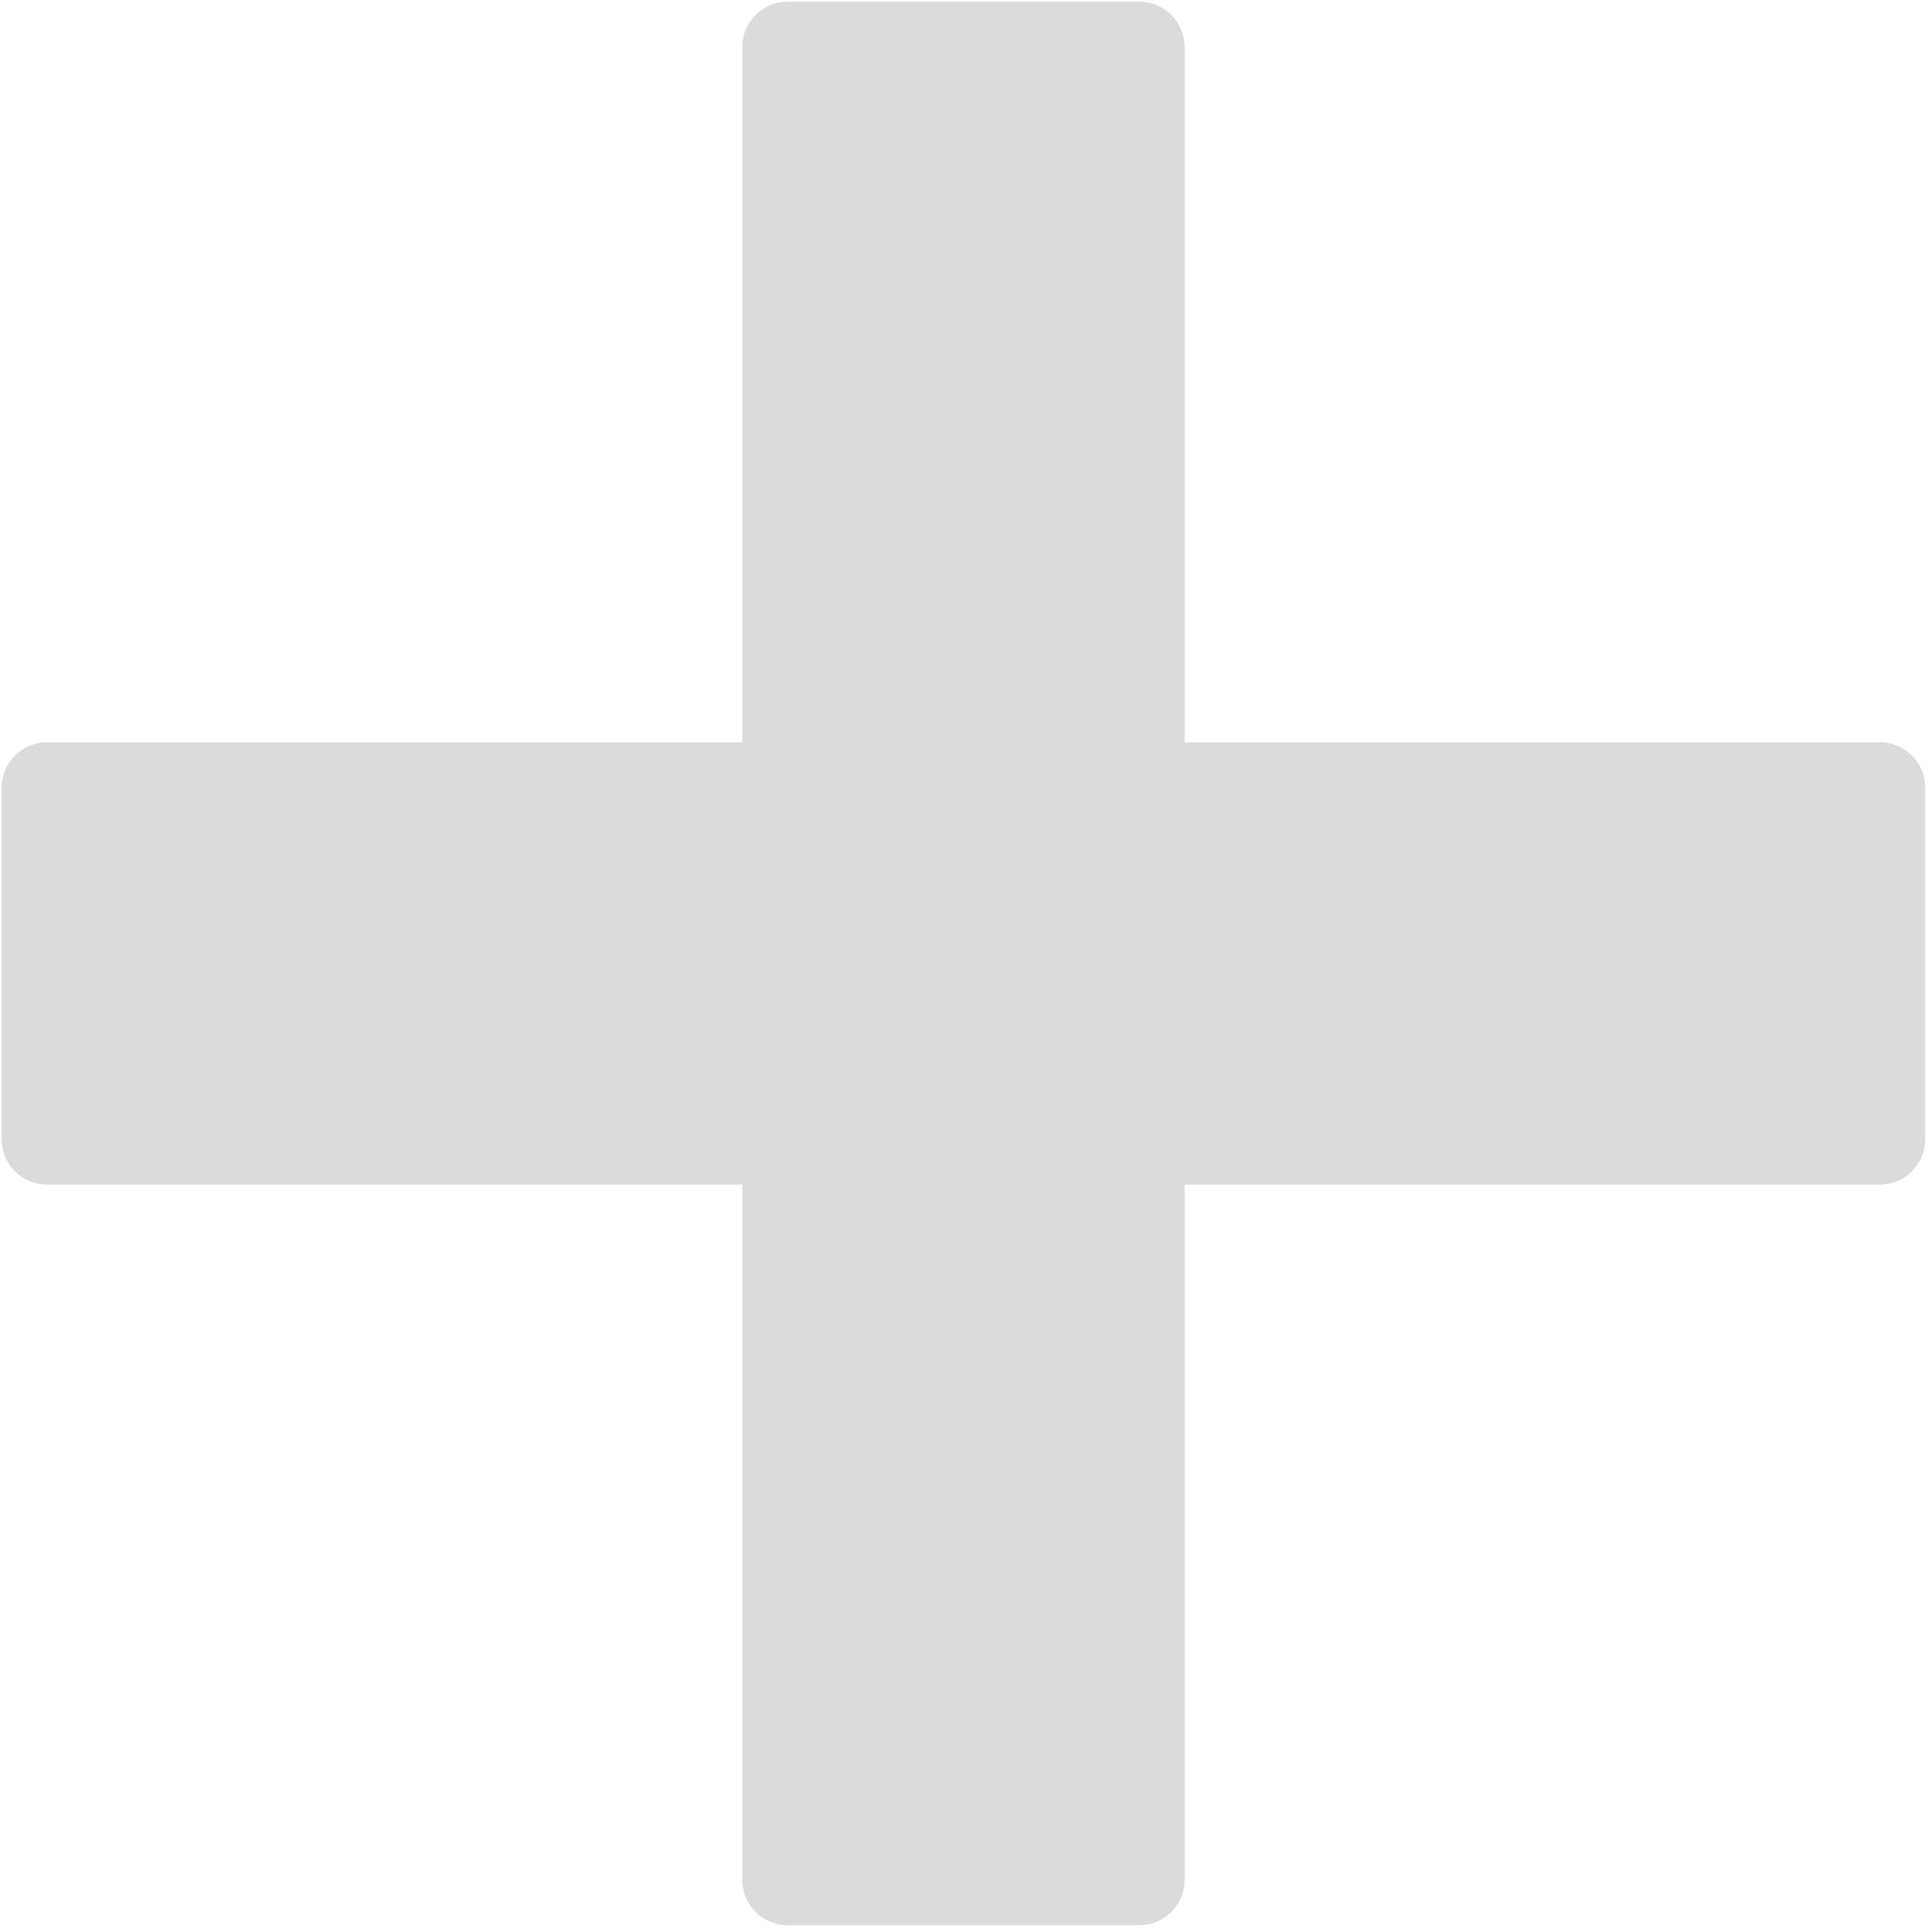 <?xml version="1.0" encoding="UTF-8"?>
<svg width="213px" height="213px" viewBox="0 0 213 213" version="1.1" xmlns="http://www.w3.org/2000/svg" xmlns:xlink="http://www.w3.org/1999/xlink">
    <!-- Generator: Sketch 55.1 (78136) - https://sketchapp.com -->
    <title>Group 10 Copy 3</title>
    <desc>Created with Sketch.</desc>
    <g id="LP" stroke="none" stroke-width="1" fill="none" fill-rule="evenodd">
        <g id="Group-10-Copy-3" transform="translate(-25, -25)" fill="#DBDBDB">
            <g id="Group-10-Copy-2">
                <g id="Group-10-Copy">
                    <path d="M185.42,219.903 L42.536,77.018 C40.583,75.066 40.583,71.9 42.536,69.947 L69.947,42.536 C71.9,40.583 75.066,40.583 77.018,42.536 L219.903,185.42 C221.856,187.373 221.856,190.539 219.903,192.492 L192.492,219.903 C190.539,221.856 187.373,221.856 185.42,219.903 Z" id="successful-copy" transform="translate(131.219, 131.219) rotate(-315) translate(-131.219, -131.219) "></path>
                    <path d="M185.42,219.903 L42.536,77.018 C40.583,75.066 40.583,71.9 42.536,69.947 L69.947,42.536 C71.9,40.583 75.066,40.583 77.018,42.536 L219.903,185.42 C221.856,187.373 221.856,190.539 219.903,192.492 L192.492,219.903 C190.539,221.856 187.373,221.856 185.42,219.903 Z" id="successful-copy-2" transform="translate(131.219, 131.219) rotate(-225) translate(-131.219, -131.219) "></path>
                </g>
            </g>
        </g>
    </g>
</svg>